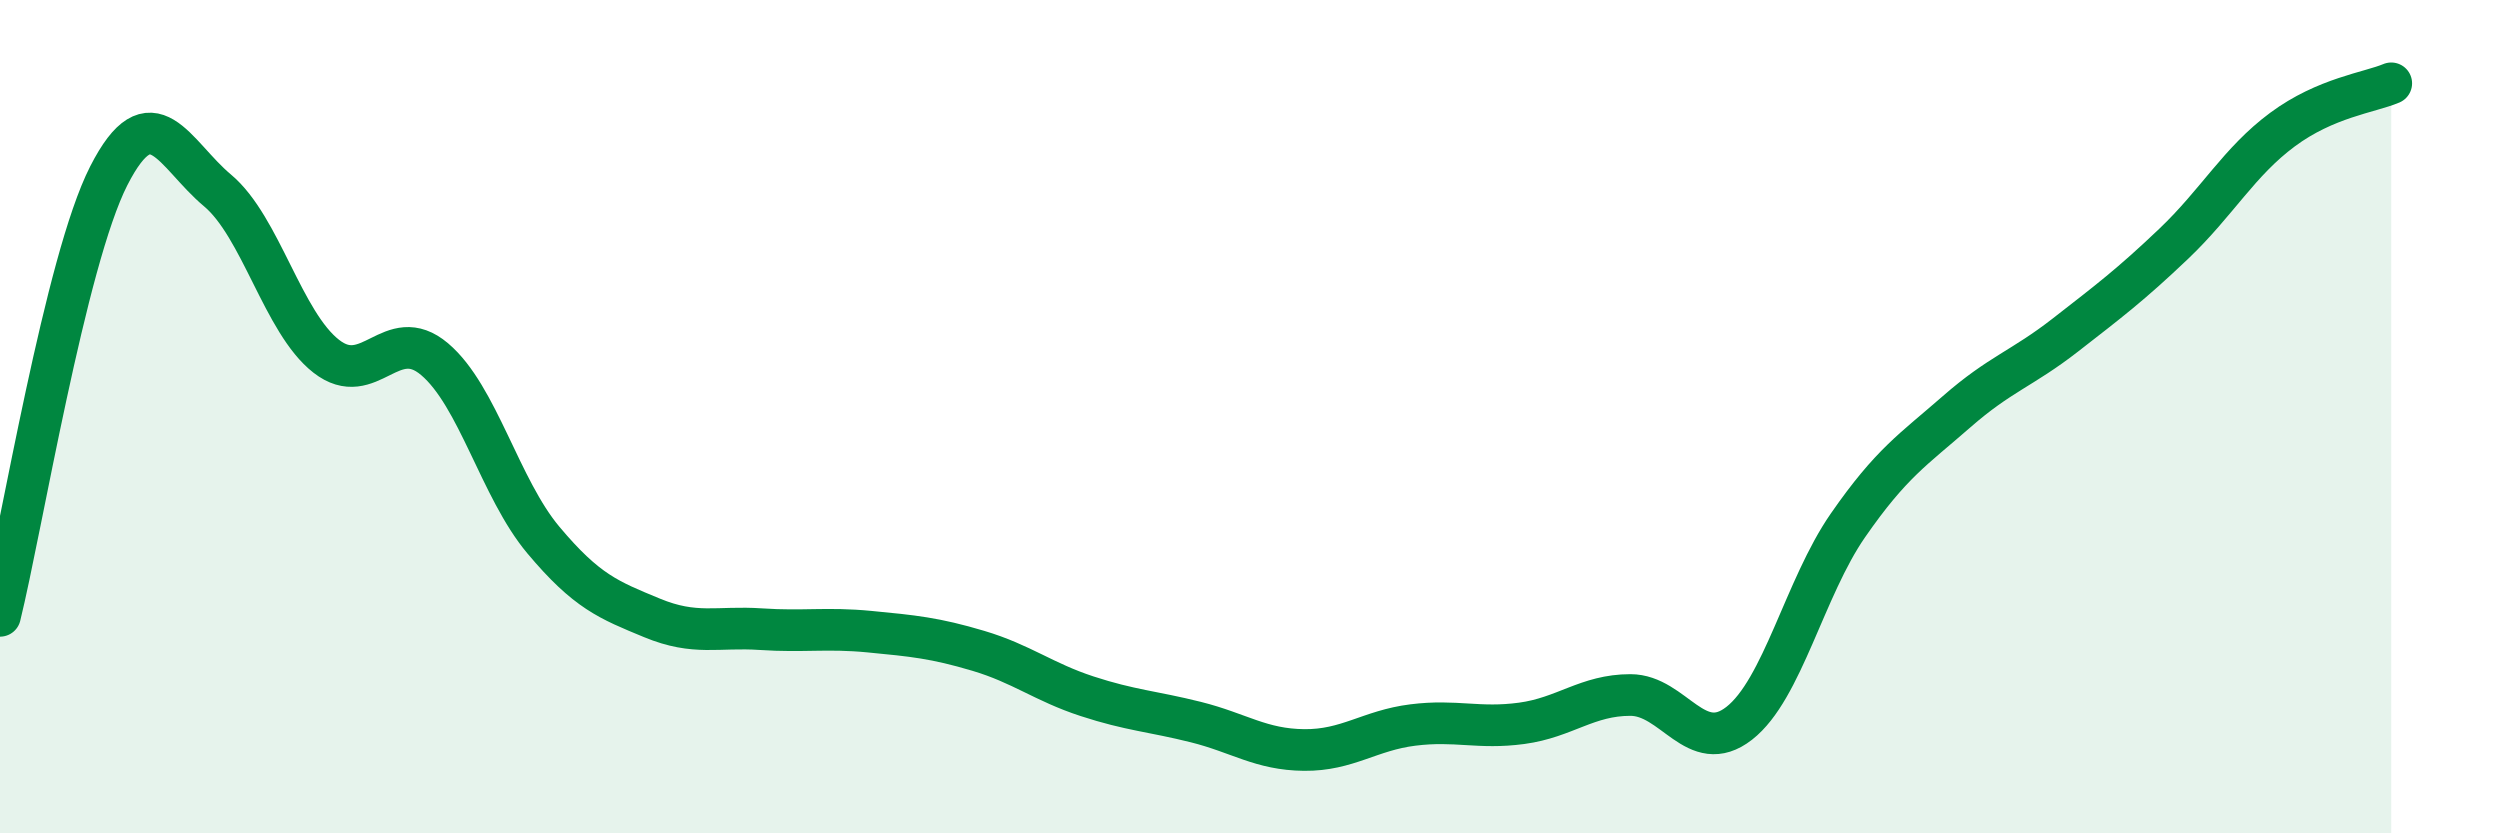 
    <svg width="60" height="20" viewBox="0 0 60 20" xmlns="http://www.w3.org/2000/svg">
      <path
        d="M 0,14.78 C 0.52,12.67 1.57,6.26 2.61,4.22 C 3.65,2.18 4.18,3.7 5.22,4.57 C 6.26,5.44 6.79,7.74 7.83,8.55 C 8.87,9.36 9.39,7.74 10.43,8.62 C 11.47,9.5 12,11.72 13.04,12.96 C 14.08,14.2 14.61,14.4 15.65,14.83 C 16.69,15.26 17.22,15.03 18.26,15.1 C 19.3,15.17 19.83,15.06 20.87,15.16 C 21.91,15.26 22.44,15.31 23.48,15.62 C 24.52,15.93 25.05,16.37 26.09,16.71 C 27.13,17.05 27.66,17.07 28.7,17.33 C 29.74,17.59 30.26,17.99 31.3,18 C 32.34,18.01 32.87,17.53 33.91,17.4 C 34.95,17.27 35.48,17.5 36.52,17.36 C 37.56,17.22 38.09,16.68 39.13,16.68 C 40.17,16.68 40.7,18.17 41.74,17.36 C 42.78,16.55 43.31,14.11 44.35,12.61 C 45.39,11.11 45.92,10.79 46.96,9.88 C 48,8.97 48.53,8.85 49.57,8.04 C 50.61,7.23 51.13,6.84 52.17,5.85 C 53.21,4.86 53.74,3.88 54.78,3.11 C 55.82,2.34 56.87,2.22 57.39,2L57.39 20L0 20Z"
        fill="#008740"
        opacity="0.1"
        stroke-linecap="round"
        stroke-linejoin="round"
      />
      <path
        d="M 0,14.78 C 0.52,12.67 1.57,6.26 2.61,4.22 C 3.65,2.18 4.18,3.7 5.22,4.57 C 6.26,5.44 6.79,7.74 7.83,8.55 C 8.87,9.36 9.39,7.74 10.43,8.62 C 11.47,9.5 12,11.72 13.04,12.96 C 14.08,14.2 14.61,14.4 15.65,14.83 C 16.69,15.26 17.22,15.03 18.26,15.1 C 19.3,15.17 19.83,15.06 20.87,15.16 C 21.91,15.26 22.44,15.31 23.48,15.62 C 24.52,15.93 25.05,16.37 26.09,16.71 C 27.13,17.05 27.66,17.07 28.7,17.33 C 29.74,17.59 30.26,17.99 31.3,18 C 32.34,18.01 32.87,17.53 33.91,17.4 C 34.95,17.27 35.48,17.5 36.52,17.36 C 37.56,17.22 38.09,16.68 39.13,16.68 C 40.17,16.68 40.7,18.17 41.74,17.36 C 42.78,16.55 43.31,14.11 44.35,12.61 C 45.39,11.11 45.92,10.79 46.96,9.88 C 48,8.97 48.53,8.85 49.57,8.04 C 50.61,7.23 51.13,6.84 52.17,5.85 C 53.21,4.86 53.74,3.88 54.78,3.11 C 55.82,2.34 56.87,2.22 57.39,2"
        stroke="#008740"
        stroke-width="1"
        fill="none"
        stroke-linecap="round"
        stroke-linejoin="round"
      />
    </svg>
  